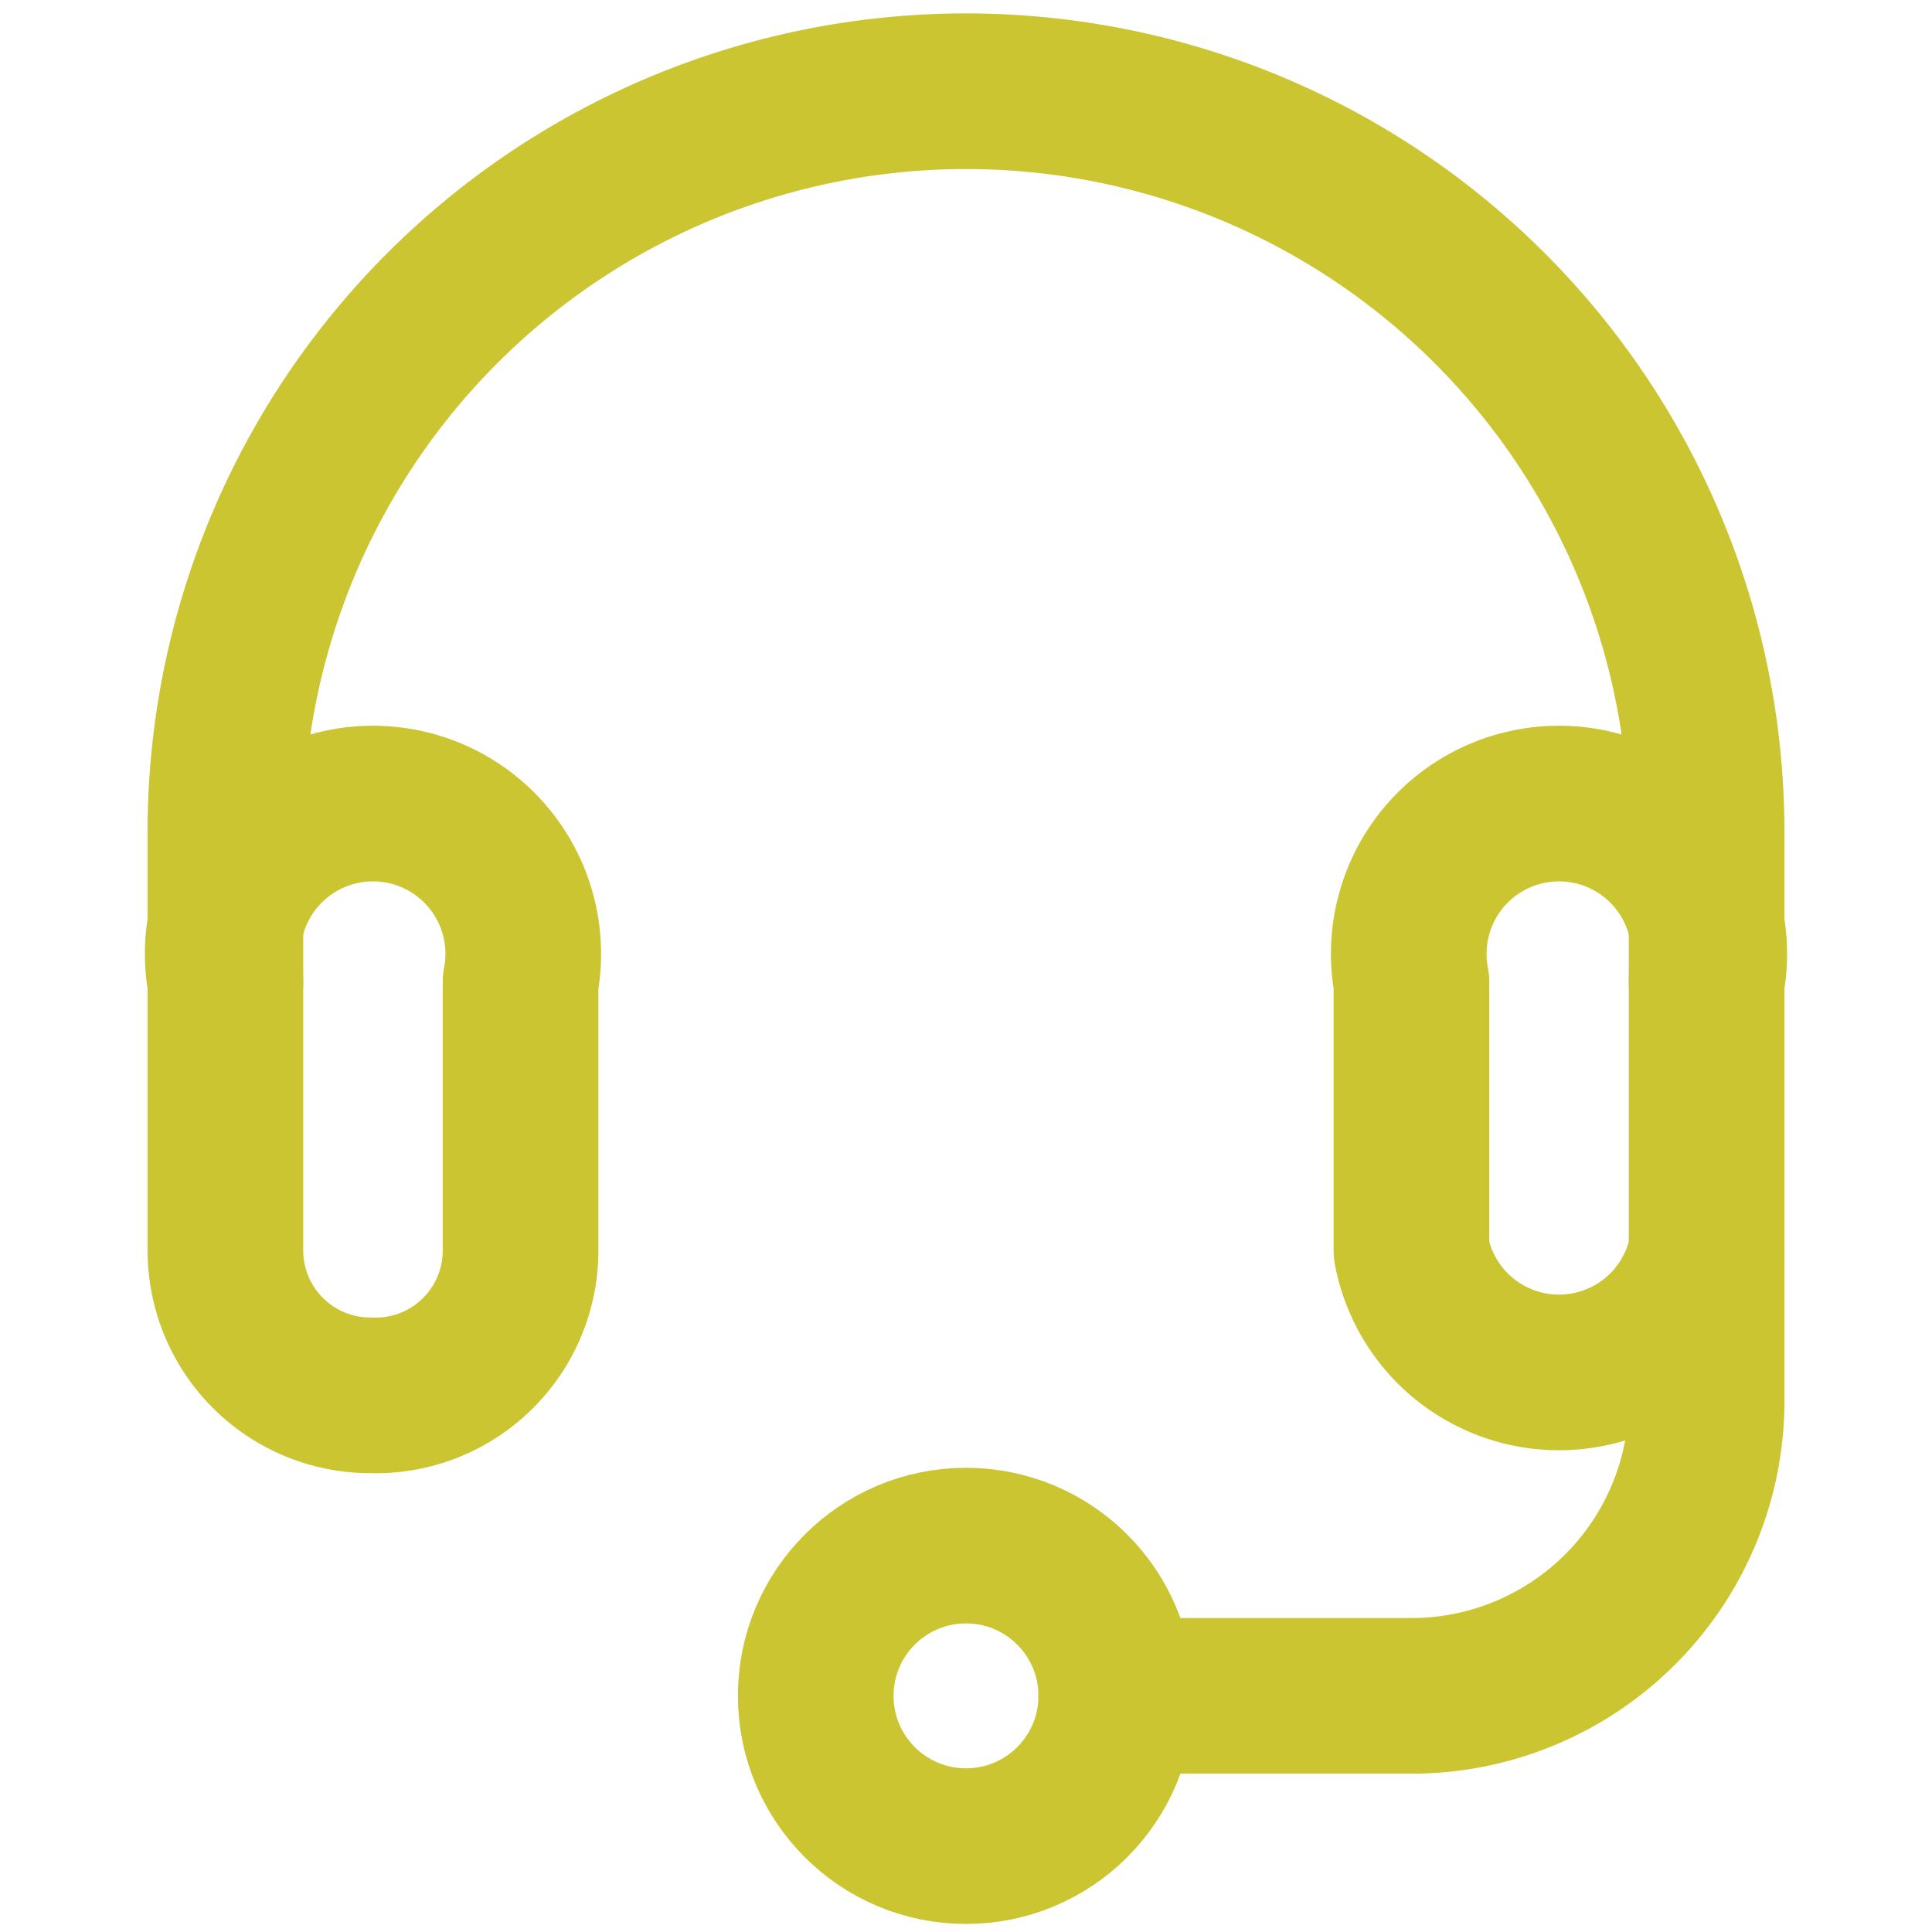 <svg xmlns="http://www.w3.org/2000/svg" viewBox="0 0 36 36"><path d="M9.7,23.3A2.7,2.7,0,0,1,6.9,26a2.7,2.7,0,0,1-2.7-2.7v-5a2.8,2.8,0,1,1,5.5,0Z" style="fill:none;stroke:#cac531;stroke-linecap:round;stroke-linejoin:round;stroke-width:2.9px"/><path d="M31.8,23.3a2.8,2.8,0,0,1-5.5,0v-5a2.8,2.8,0,1,1,5.5,0Z" style="fill:none;stroke:#cac531;stroke-linecap:round;stroke-linejoin:round;stroke-width:2.9px"/><path d="M4.2,18.3V15.5a13.8,13.8,0,0,1,27.6,0v2.8" style="fill:none;stroke:#cac531;stroke-linecap:round;stroke-linejoin:round;stroke-width:2.9px"/><path d="M31.8,23.3V26a5.5,5.5,0,0,1-5.5,5.6H20.8" style="fill:none;stroke:#cac531;stroke-linecap:round;stroke-linejoin:round;stroke-width:2.9px"/><circle cx="18" cy="31.6" r="2.8" style="fill:none;stroke:#cac531;stroke-linecap:round;stroke-linejoin:round;stroke-width:2.9px"/></svg>